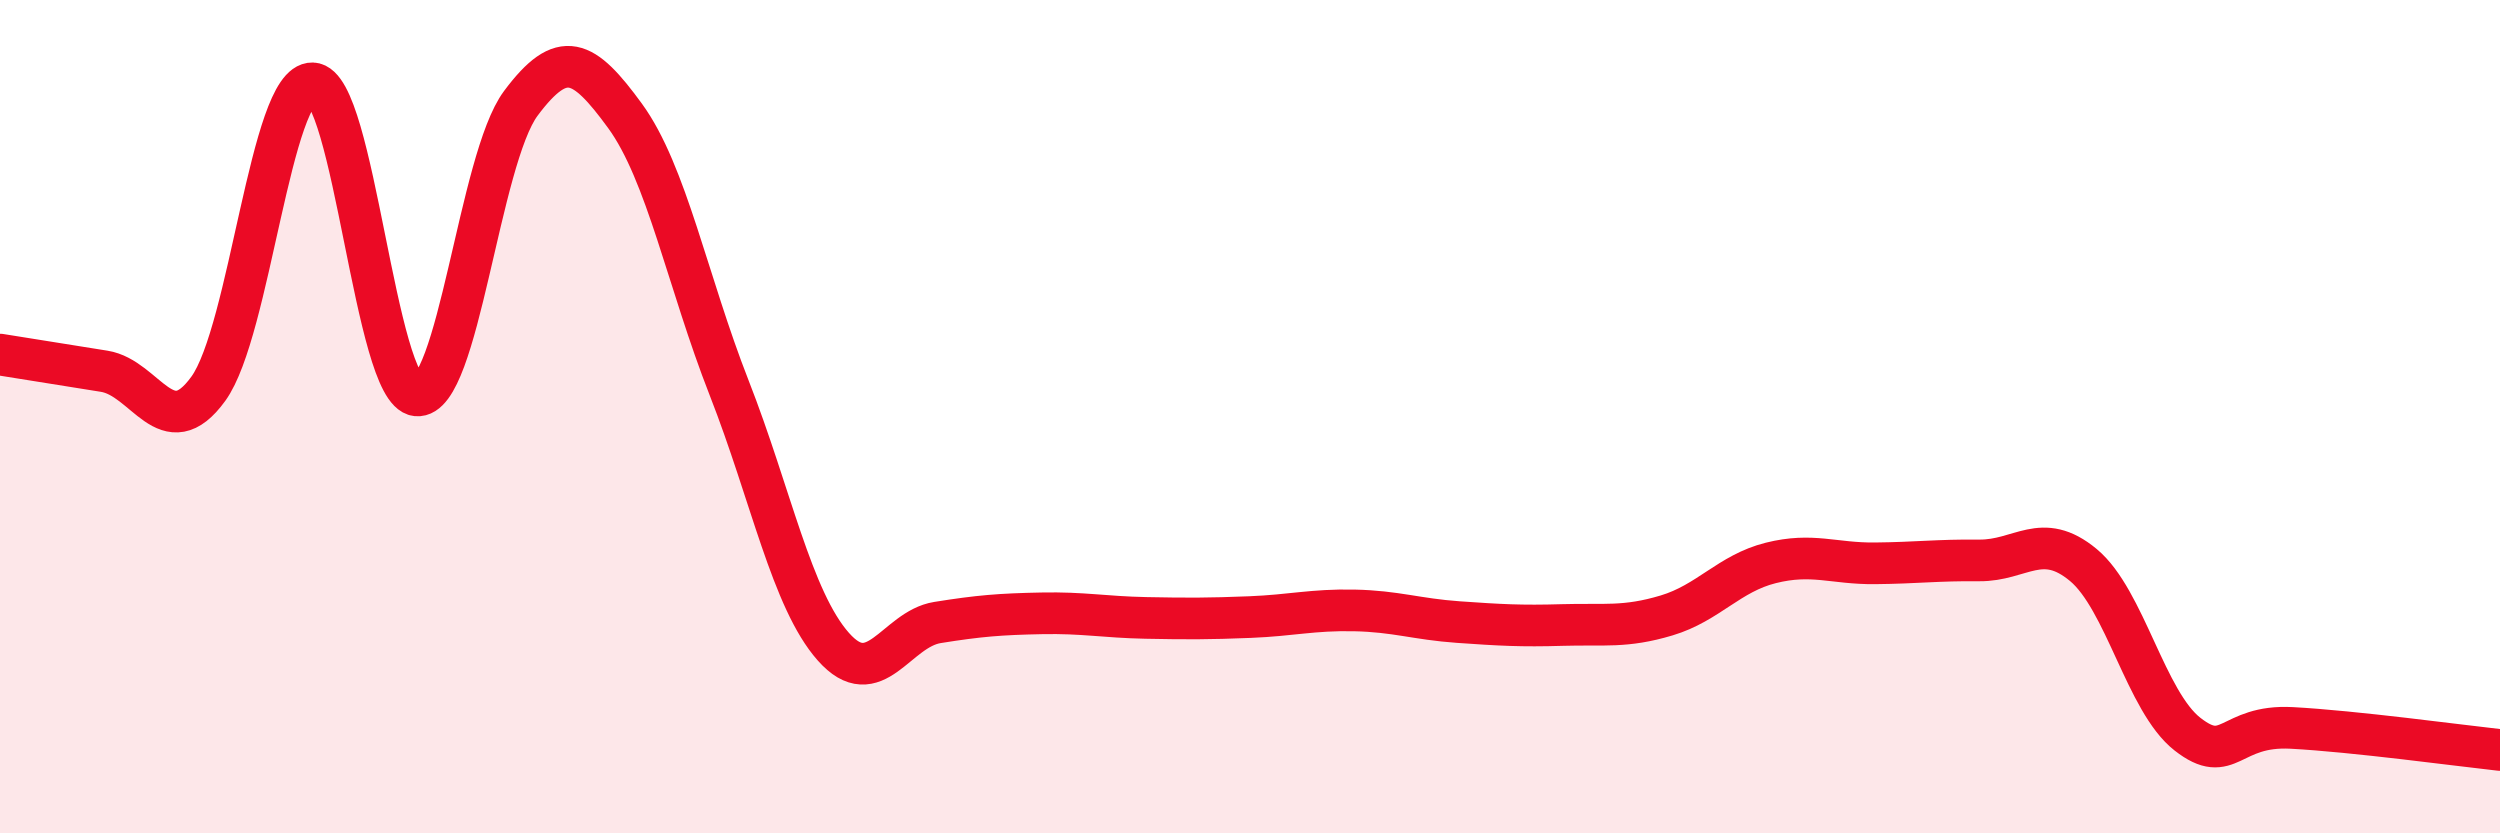 
    <svg width="60" height="20" viewBox="0 0 60 20" xmlns="http://www.w3.org/2000/svg">
      <path
        d="M 0,8.51 C 0.5,8.59 1.5,8.75 2.5,8.91 C 3.5,9.07 4,10.71 5,9.33 C 6,7.95 6.5,1.97 7.5,2 C 8.5,2.03 9,9.39 10,9.49 C 11,9.59 11.5,3.82 12.5,2.48 C 13.5,1.14 14,1.41 15,2.78 C 16,4.15 16.5,6.76 17.5,9.31 C 18.5,11.86 19,14.39 20,15.52 C 21,16.65 21.5,15.1 22.5,14.94 C 23.5,14.78 24,14.74 25,14.72 C 26,14.7 26.5,14.81 27.5,14.83 C 28.5,14.85 29,14.85 30,14.81 C 31,14.77 31.5,14.63 32.5,14.65 C 33.5,14.67 34,14.86 35,14.93 C 36,15 36.5,15.03 37.5,15 C 38.5,14.97 39,15.07 40,14.77 C 41,14.47 41.5,13.76 42.5,13.51 C 43.5,13.26 44,13.53 45,13.52 C 46,13.51 46.5,13.44 47.5,13.45 C 48.5,13.46 49,12.73 50,13.56 C 51,14.39 51.5,16.84 52.5,17.62 C 53.5,18.4 53.5,17.39 55,17.47 C 56.5,17.55 59,17.89 60,18L60 20L0 20Z"
        fill="#EB0A25"
        opacity="0.1"
        stroke-linecap="round"
        stroke-linejoin="round"
      />
      <path
        d="M 0,8.51 C 0.5,8.59 1.5,8.75 2.5,8.91 C 3.5,9.07 4,10.71 5,9.33 C 6,7.95 6.5,1.97 7.5,2 C 8.5,2.03 9,9.39 10,9.49 C 11,9.59 11.5,3.82 12.5,2.48 C 13.5,1.14 14,1.41 15,2.78 C 16,4.15 16.5,6.76 17.5,9.31 C 18.5,11.86 19,14.39 20,15.52 C 21,16.65 21.5,15.1 22.5,14.94 C 23.5,14.78 24,14.74 25,14.72 C 26,14.7 26.5,14.81 27.5,14.83 C 28.5,14.85 29,14.85 30,14.81 C 31,14.77 31.5,14.63 32.5,14.65 C 33.5,14.67 34,14.86 35,14.93 C 36,15 36.5,15.03 37.5,15 C 38.5,14.97 39,15.07 40,14.77 C 41,14.47 41.5,13.76 42.5,13.51 C 43.5,13.26 44,13.53 45,13.52 C 46,13.51 46.5,13.44 47.5,13.45 C 48.5,13.46 49,12.73 50,13.56 C 51,14.39 51.5,16.84 52.5,17.62 C 53.5,18.4 53.5,17.39 55,17.47 C 56.5,17.55 59,17.89 60,18"
        stroke="#EB0A25"
        stroke-width="1"
        fill="none"
        stroke-linecap="round"
        stroke-linejoin="round"
      />
    </svg>
  